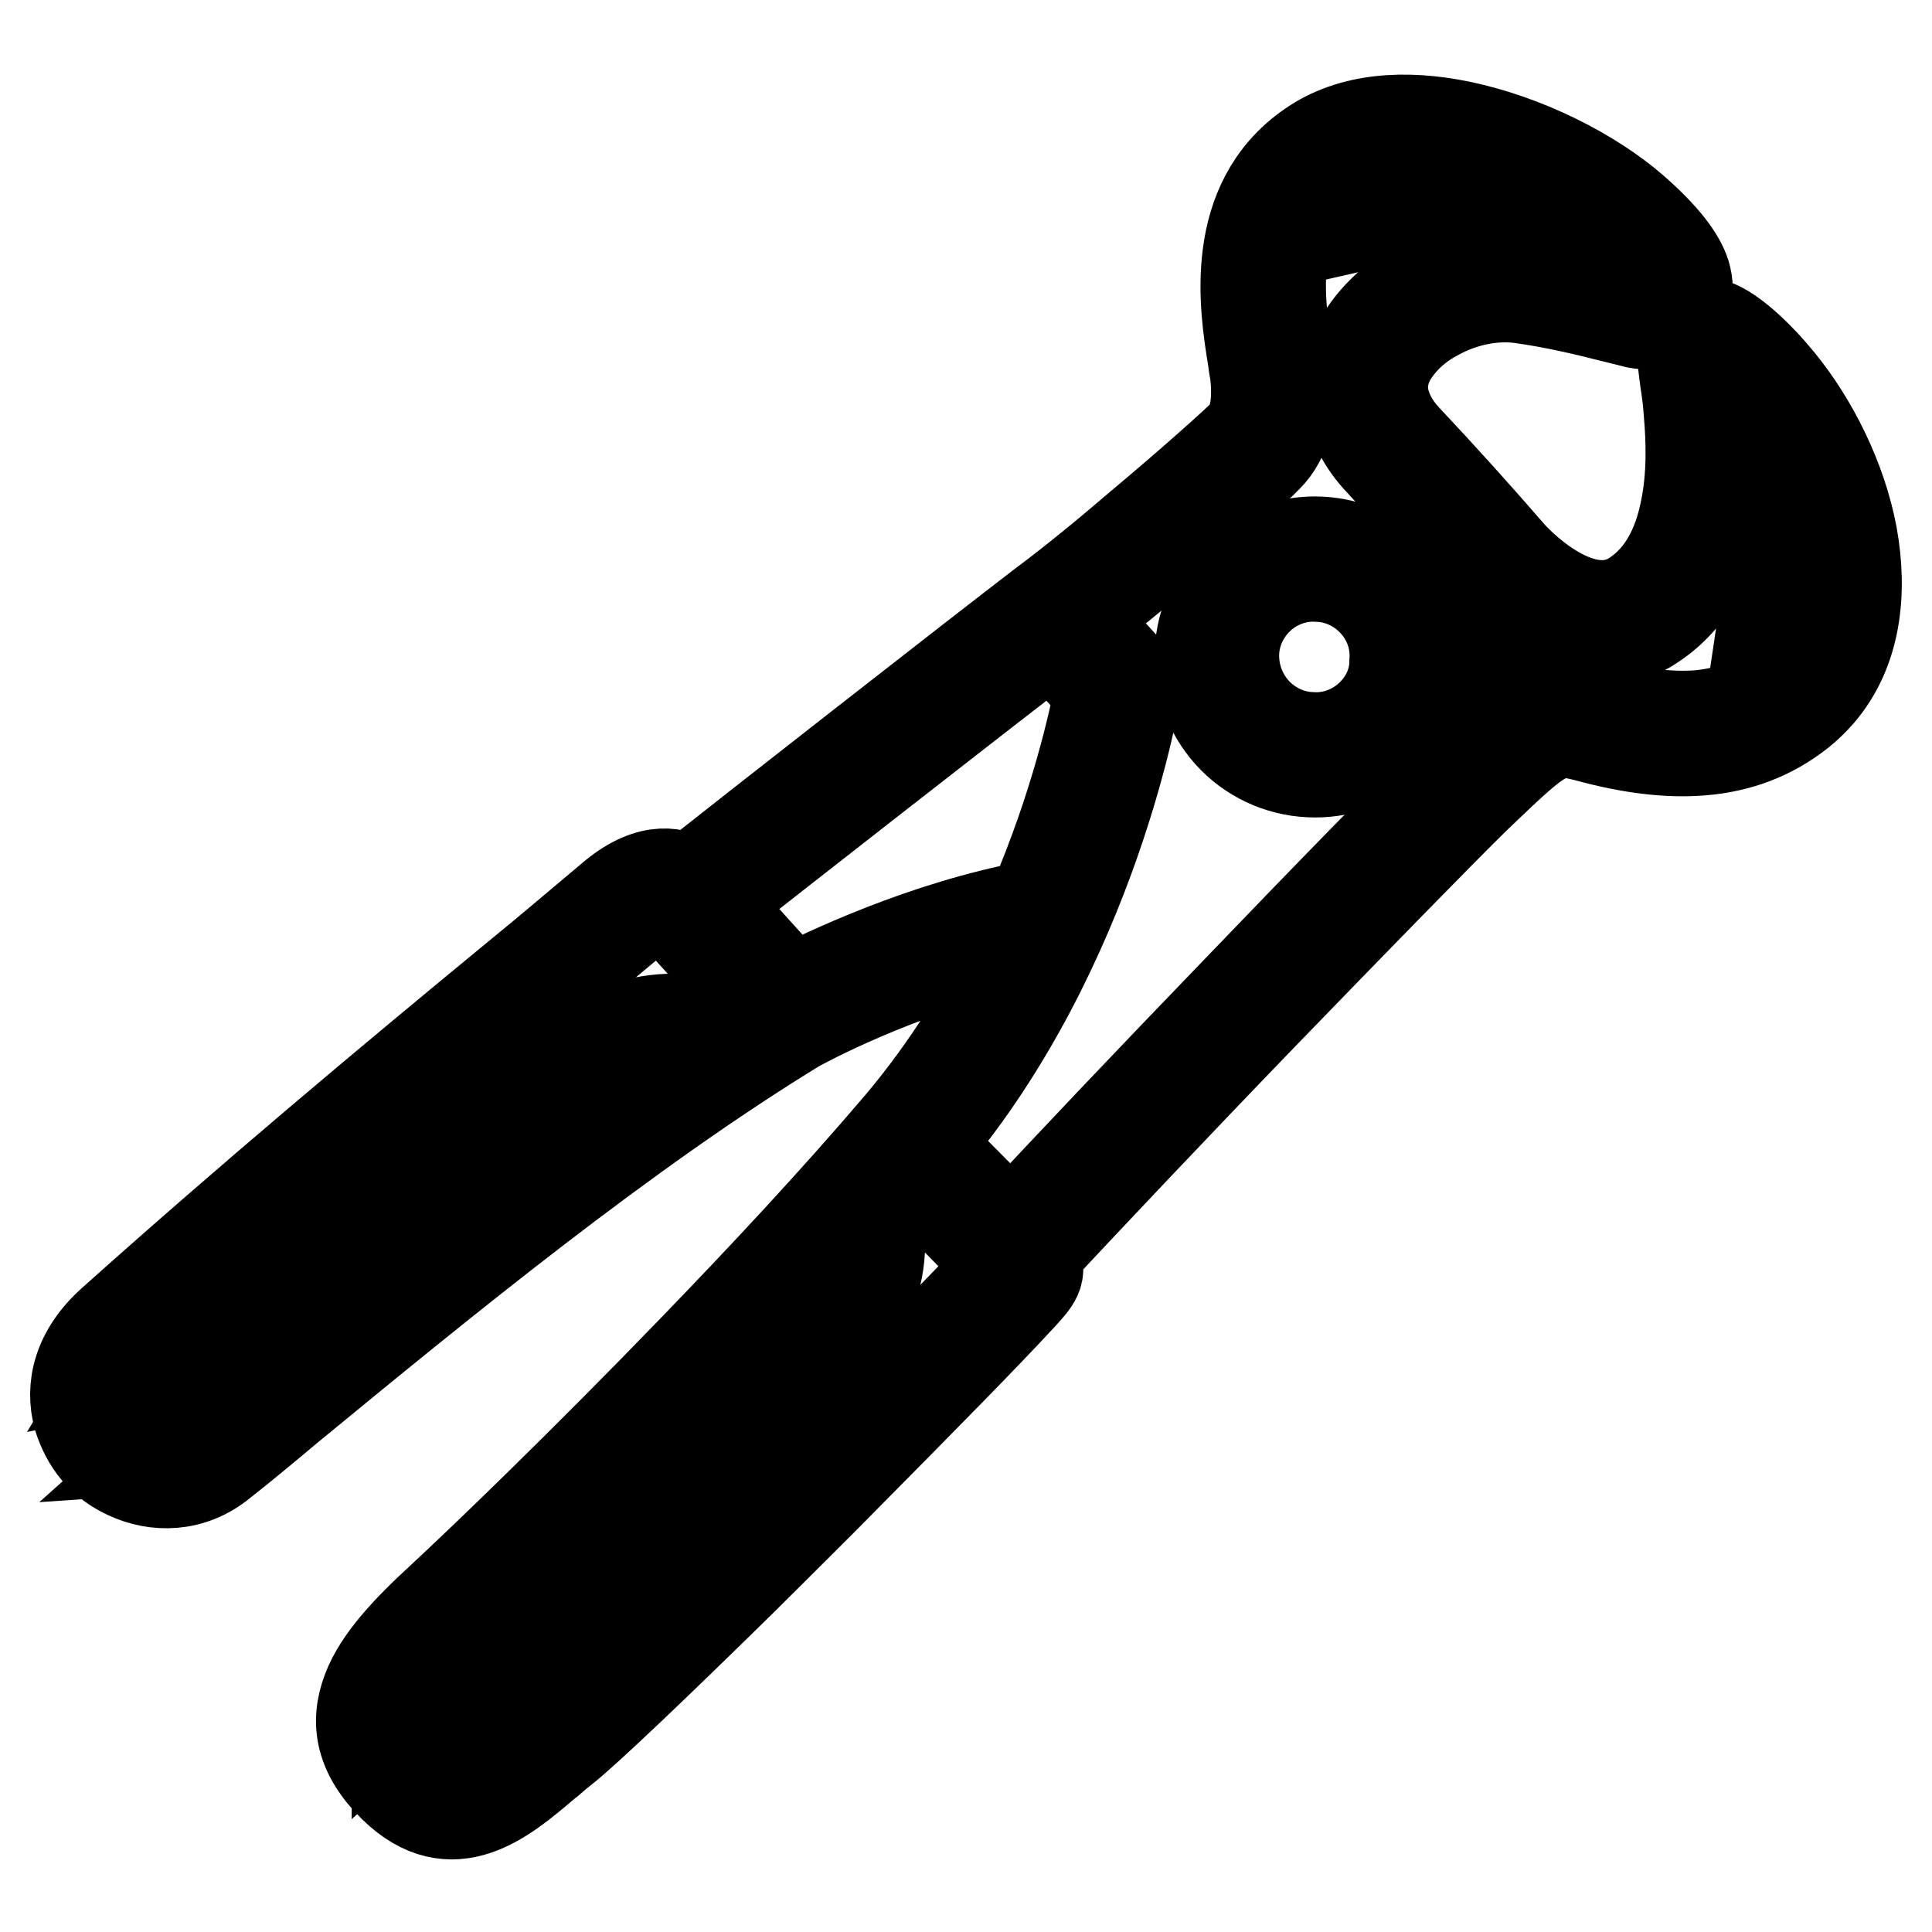 <?xml version="1.0" encoding="utf-8"?>
<!-- Svg Vector Icons : http://www.onlinewebfonts.com/icon -->
<!DOCTYPE svg PUBLIC "-//W3C//DTD SVG 1.1//EN" "http://www.w3.org/Graphics/SVG/1.1/DTD/svg11.dtd">
<svg version="1.1" xmlns="http://www.w3.org/2000/svg" xmlns:xlink="http://www.w3.org/1999/xlink" x="0px" y="0px" viewBox="0 0 256 256" enable-background="new 0 0 256 256" xml:space="preserve">
<g> <path stroke-width="12" fill-opacity="0" stroke="#000000"  d="M245.4,70.9c-1.4-7.4-5.1-14.9-9.7-20.5c-1.4-1.7-2.9-3.3-4.6-4.8c-3.7-3.2-5.8-3.5-7.3-1.8 c-1.2,1.4-0.9,3.6-0.5,6.6c0.2,1.3,0.4,2.7,0.5,4.3c0.3,3.5,0.5,8.3-0.5,13c-0.9,4.4-2.8,8.6-6.7,11.2c-7.3,4.9-16.4-5.4-16.4-5.4 l0,0c-4.5-5.2-9.1-10.3-13.8-15.3c-1.9-2-2.8-4-3.1-5.8c-0.3-2.1,0.3-4.1,1.5-5.8c1.3-1.9,3.2-3.6,5.5-4.8 c3.4-1.9,7.5-2.8,11.2-2.3c4.4,0.6,9,1.7,12.1,2.5c1.3,0.3,2.4,0.6,3.2,0.8c1.6,0.3,3.1,0.2,4.3-0.4c1.1-0.5,1.9-1.4,2.3-2.5 c0.3-1,0.3-2.2-0.1-3.6c-0.7-2.2-2.8-5-6.8-8.5c-5.5-4.8-14.3-9.3-23-11.1c-7.3-1.5-14.5-1.1-19.9,2.7c-10.8,7.5-8.7,21.3-7.6,28 c0.1,0.8,0.2,1.5,0.3,1.9c0.5,4.1-0.1,6.9-1.6,8.4c-1.2,1.2-7.1,6.5-13.8,12.1c-4.2,3.6-8.7,7.3-12.6,10.2 c-8.5,6.5-39.7,30.9-47,36.7c-1.4-0.9-4.9-2.2-10,2c-4.3,3.6-8.5,7.2-12.8,10.7C51,143.8,33,158.9,14.9,175.1 c-4.6,4.1-5.6,8.7-4.5,12.7c0.5,1.6,1.3,3.2,2.4,4.5c1.1,1.3,2.5,2.3,4,3c3.8,1.8,8.6,1.8,12.6-1.5c2.8-2.2,5.8-4.7,8.9-7.3 c20.8-17.1,44.5-36.5,67.2-50.4c0.7-0.4,13.5-7.4,29-10.9c-3.8,7.9-8.8,16.1-15.2,23.7c-8.5,10-18.4,20.6-27.7,30.2 c-14.4,14.9-27.6,27.6-33,32.6c-4.8,4.4-8.4,8.3-9.9,12.2c-1.7,4.4-0.9,8.6,3.5,12.9c7.7,7.5,14.6,1.6,20-3 c0.8-0.6,1.5-1.3,2.3-1.9c3.2-2.5,12.9-11.8,23.9-22.6c4.7-4.7,9.7-9.6,14.4-14.4l0.1-0.1l0,0c9.1-9.2,17.5-17.7,22.2-22.8l0.1-0.1 c1.9-2.1,3.1-3.2,1.8-5.5c7-7.5,18.8-20,30.2-31.8c12.1-12.5,23.6-24.3,28.3-28.9c4.7-4.5,7.3-7,9.4-8c1.7-0.9,3.1-0.7,5.4-0.1 c5.5,1.5,10.6,2.2,15.3,1.8c4.8-0.4,9.1-2,12.9-5c1-0.8,1.8-1.6,2.6-2.5C245.9,86.3,246.8,78.6,245.4,70.9L245.4,70.9z M17.9,178.5 c4.4-4,8.9-7.9,13.4-11.8c-1.1,3.1-3,6.7-6.2,9.4c-4.1,3.5-7.4,4.7-9.4,5.1C16.3,180.2,17.1,179.3,17.9,178.5z M72.4,153.4 c-0.2-1.5,0.1-3,0.8-4.5c0.9-1.8,2.4-3.5,4.2-4.9c1.9-1.5,4.1-2.7,6.4-3.4c2.6-0.9,5.3-1.2,7.5-0.8 C84.9,144.2,78.6,148.7,72.4,153.4z M96,136.7c-3.9-2.2-8.9-2.1-13.7-0.5c-2.8,0.9-5.4,2.4-7.8,4.2c-2.3,1.8-4.3,4.1-5.5,6.5 c-1.4,3-1.8,6.2-0.6,9.5c-11.5,8.8-22.6,18-33.1,26.6c-2.9,2.4-5.9,4.8-8.8,7.2c-1.3,1.1-2.8,1.6-4.3,1.7l8.5-7.6l-3.1-3.4 l-10.4,9.3c-0.4-0.3-0.7-0.6-1-1c-0.7-0.8-1.2-1.7-1.5-2.7c-0.1-0.2-0.1-0.5-0.1-0.7c2.7-0.2,7.6-1.2,13.4-6.3 c6.8-5.9,8.7-14.5,9.2-18c6.1-5.3,12.3-10.5,18.3-15.6c-0.3,1.2-0.5,2.4-0.7,3.6c-0.4,2.2-0.9,4.4-1.6,6.2c-2.1,5.1-7,8.1-7.1,8.1 l2.3,3.9c0,0,6.3-3.7,8.9-10.3c0.9-2.2,1.4-4.6,1.8-7.1c0.8-4.1,1.6-8.4,4.7-11.5l7.4-6.2c4.3-3.6,8.6-7.2,12.8-10.7 c3-2.6,4.2-2,4.5-1.8l12.1,13.4C99.2,134.6,97.6,135.6,96,136.7L96,136.7z M104.9,131.2l-10.4-11.5c7.5-5.9,34.6-27.1,44.9-35 l6.3,7c-0.7,3.5-3.1,14.9-8.9,28.3C122.3,122.7,109.3,129,104.9,131.2z M111.7,164.3c0.1,2.2-0.5,4.7-1.6,7.1c-1,2.2-2.4,4.2-4.1,6 c-1.6,1.7-3.4,3-5.3,3.6c-1.6,0.6-3.3,0.7-4.9,0.2C101.2,175.7,106.5,170.1,111.7,164.3z M71.6,228.2c-0.7,0.5-1.5,1.3-2.4,2l0,0 c-1.9,1.6-4,3.5-6.3,4.4c0.6-2,2.2-5,5.9-8.5c3.5-3.3,7.7-4.8,11.1-5.5C76,224.4,73,227.1,71.6,228.2z M131.8,168.7l-0.1,0.1 c-4.8,5-13.1,13.5-22,22.6c-3.4,2.6-7.6,2.9-11.7,3.3c-2.5,0.2-4.9,0.4-7.2,1.1c-6.8,2-11.2,7.8-11.2,7.8l3.7,2.7 c0,0,3.4-4.7,8.8-6.2c1.9-0.5,4.1-0.7,6.4-0.9c1.3-0.1,2.6-0.2,3.9-0.4c-5.6,5.6-11.2,11.1-16.9,16.7c-2.9,0-12.6,0.7-19.6,7.3 c-5.4,5.1-7,9.6-7.6,12.3c-0.9-0.3-1.8-0.8-2.8-1.7c-0.4-0.4-0.8-0.8-1.1-1.2l10.1-9.1l-3.1-3.4l-8.8,7.9c0-0.7,0.2-1.4,0.5-2.1 c1.2-3.1,4.4-6.5,8.7-10.5c5.2-4.8,17.3-16.4,30.8-30.2c3.2,1.8,6.7,1.8,9.9,0.6c2.6-0.9,5-2.6,7.1-4.8c2-2.1,3.7-4.6,5-7.3 c2-4.4,2.7-9.2,1.1-13.2c1.5-1.7,3-3.4,4.5-5.1l11.1,11.3C132.5,167.9,132.3,168.1,131.8,168.7L131.8,168.7z M193.5,101.2l-1.3,1.2 c-4.9,4.7-16.4,16.5-28.4,29c-11.1,11.5-22.7,23.7-29.8,31.4l-11.1-11.2c22.1-26.1,27.6-60.1,27.6-60.2l0.2-1.1l-0.7-0.8l-6.9-7.6 c3.7-2.9,7.3-5.8,10.8-8.9c6.7-5.7,12.8-11.1,14-12.4c2.5-2.5,3.6-6.5,2.9-12.1c-0.1-0.7-0.2-1.4-0.3-2.1 c-0.9-5.8-2.7-17.7,5.7-23.5c4.3-2.9,10.3-3.2,16.4-1.9c7.9,1.6,15.9,5.8,20.9,10.1c3.3,2.9,5,5,5.5,6.5c0.1,0.2,0.1,0.4,0.1,0.6 c-0.3,0.1-0.8,0.1-1.4,0c-0.6-0.1-1.2-0.3-1.8-0.4c-15.1-17.4-36.8-12.4-36.9-12.4l1,4.5c0,0,14.4-3.3,26.9,5.8 c-1.6-0.3-3.3-0.6-4.9-0.8c-4.7-0.6-9.8,0.5-14,2.8c-2.9,1.6-5.4,3.8-7.1,6.3c-1.8,2.7-2.7,5.7-2.2,9c0.4,2.7,1.7,5.6,4.3,8.3 c4.5,4.9,9,9.8,13.4,14.9C197.1,78.4,199.4,88.9,193.5,101.2L193.5,101.2z M207.4,92.4c-1.6,0-3,0.3-4.7,1.1 c-0.7,0.4-1.4,0.8-2.1,1.3c1.2-4.6,1.6-9.3,1.2-14c1.6,1.1,3.6,2.3,5.7,3C207.8,85.7,208,89.1,207.4,92.4L207.4,92.4z M237.5,88.9 c-0.6,0.7-1.3,1.3-2,1.9c-3,2.4-6.4,3.6-10.4,4c-4,0.3-8.4-0.3-13.3-1.5c0.5-3.2,0.5-6.3,0.3-8.5c2.3,0,4.7-0.5,7-2.1 c5.1-3.4,7.5-8.7,8.6-14.1c0.5-2.7,0.8-5.4,0.8-8c2.1,3.2,3.6,6.8,4.4,10.6c1.1,5.2,0.9,9.9,0.4,13.2l4.5,0.7 c0.5-3.7,0.8-9-0.5-14.9c-1.2-5.7-3.9-11.8-9.2-17.5c-0.1-1-0.3-2-0.4-3c-0.1-0.8-0.3-1.2,0.3-0.7c1.5,1.3,2.8,2.7,4,4.2l0,0 c4.1,5.1,7.5,11.8,8.7,18.5C242.1,78.2,241.4,84.5,237.5,88.9L237.5,88.9z"/> <path stroke-width="12" fill-opacity="0" stroke="#000000"  d="M175,71.8c-3.9-0.2-7.9,1.1-11,3.9c-3.1,2.8-4.8,6.7-5,10.6h0c-0.2,4.1,1.2,8,3.9,11c2.7,3,6.5,4.8,10.6,5 c4.1,0.2,8-1.2,11-3.9c3-2.7,4.8-6.5,5-10.6h0c0.2-3.9-1.1-7.9-3.9-11C182.8,73.7,178.9,72,175,71.8L175,71.8z M181.4,95 c-2.1,1.9-4.9,2.9-7.7,2.7c-2.8-0.1-5.5-1.4-7.4-3.5c-1.9-2.1-2.9-4.9-2.8-7.7l0,0c0.1-2.8,1.4-5.5,3.5-7.4 c2.1-1.9,4.9-2.9,7.7-2.7c2.7,0.1,5.4,1.3,7.4,3.5c2,2.2,2.9,5,2.7,7.7l0,0C184.8,90.5,183.5,93.1,181.4,95L181.4,95z M70,217.2 l-3.1-3.4l5.2-4.7l3.1,3.4L70,217.2z M37.3,179.2l-3.1-3.4l5.2-4.7l3.1,3.4L37.3,179.2z"/></g>
</svg>